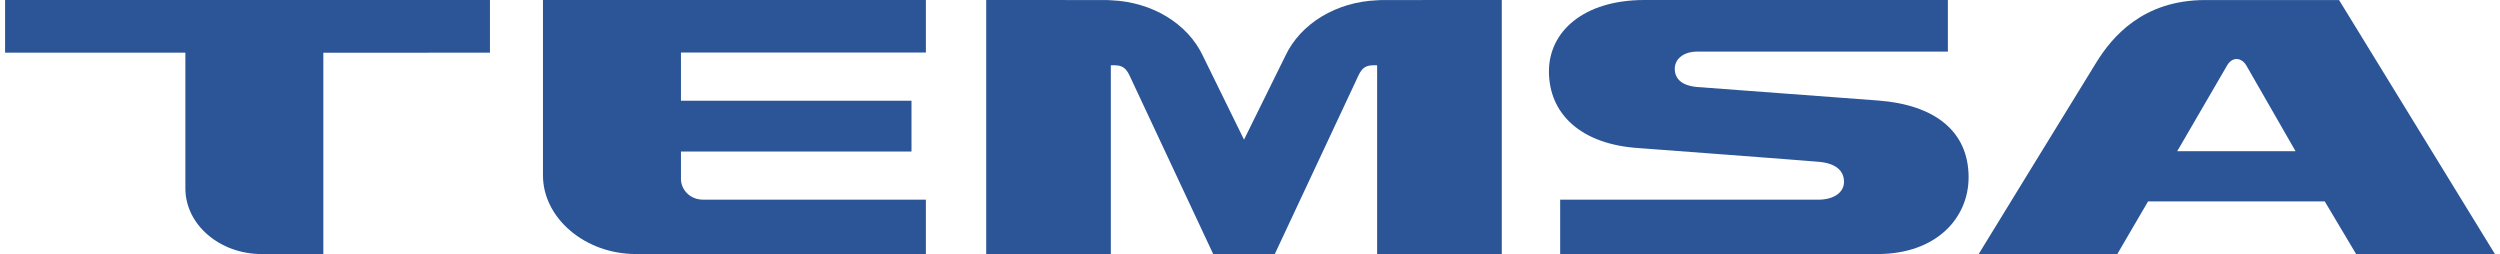 <svg width="246" height="25" viewBox="0 0 246 25" fill="none" xmlns="http://www.w3.org/2000/svg">
    <g clip-path="url(#clip0_258_1437)">
        <path d="M48.211 0H0.5V5.184H18.241V18.534C18.241 22.102 21.611 24.999 25.752 24.999H31.817V5.187L48.211 5.185V0Z" fill="#2b5597"/>
        <path d="M91.107 5.169V0.001H53.428V17.265C53.428 21.45 57.557 24.997 62.562 24.997H91.106V19.646H69.18C67.829 19.646 67.006 18.588 67.006 17.629V14.908H89.691V9.91H67.006V5.168H91.107V5.169Z" fill="#2b5597"/>
        <path d="M184.728 24.999C190.565 24.999 193.71 21.434 193.71 17.445C193.71 12.908 190.38 10.305 184.784 9.889C179.188 9.47 166.977 8.56 166.977 8.56C165.385 8.41 164.797 7.683 164.797 6.759C164.797 5.835 165.619 5.087 166.977 5.08H191.672V0.001H161.801C155.816 0.001 152.415 3.116 152.415 7.019C152.415 11.178 155.528 14.232 161.336 14.578C161.336 14.578 177.391 15.778 178.993 15.923C180.594 16.07 181.45 16.759 181.45 17.894C181.45 18.944 180.455 19.65 178.887 19.65H153.521V24.997H184.728V24.999Z" fill="#2b5597"/>
        <path d="M230.164 0.004H217.002C210.859 0.004 207.833 3.625 206.276 6.147C204.716 8.668 194.7 25 194.7 25H208.342L211.369 19.818H228.755L231.843 25H245.501L230.164 0.004ZM214.238 14.879L219.138 6.455C219.622 5.591 220.536 5.591 221.046 6.455L225.882 14.879H214.238Z" fill="#2b5597"/>
        <path d="M135.928 0.005C135.769 0.005 135.619 0.023 135.464 0.03C131.557 0.195 127.976 2.262 126.451 5.556L122.411 13.742L118.393 5.556C116.868 2.261 113.286 0.193 109.379 0.03C109.228 0.023 109.074 0.005 108.922 0.005C108.77 0.005 97.043 -0.003 97.043 3.78922e-05V25H109.306V6.422H109.63C110.411 6.422 110.774 6.675 111.124 7.38L119.379 25H125.438L133.694 7.38C134.04 6.675 134.407 6.422 135.183 6.422H135.509V25H147.775V3.78922e-05C147.775 3.78922e-05 136.081 0.005 135.922 0.005" fill="#2b5597"/>
    </g>
    <defs>
        <clipPath id="clip0_258_1437">
            <rect width="245" height="25" fill="#2b5597" transform="translate(0.5)"/>
        </clipPath>
    </defs>
</svg>
